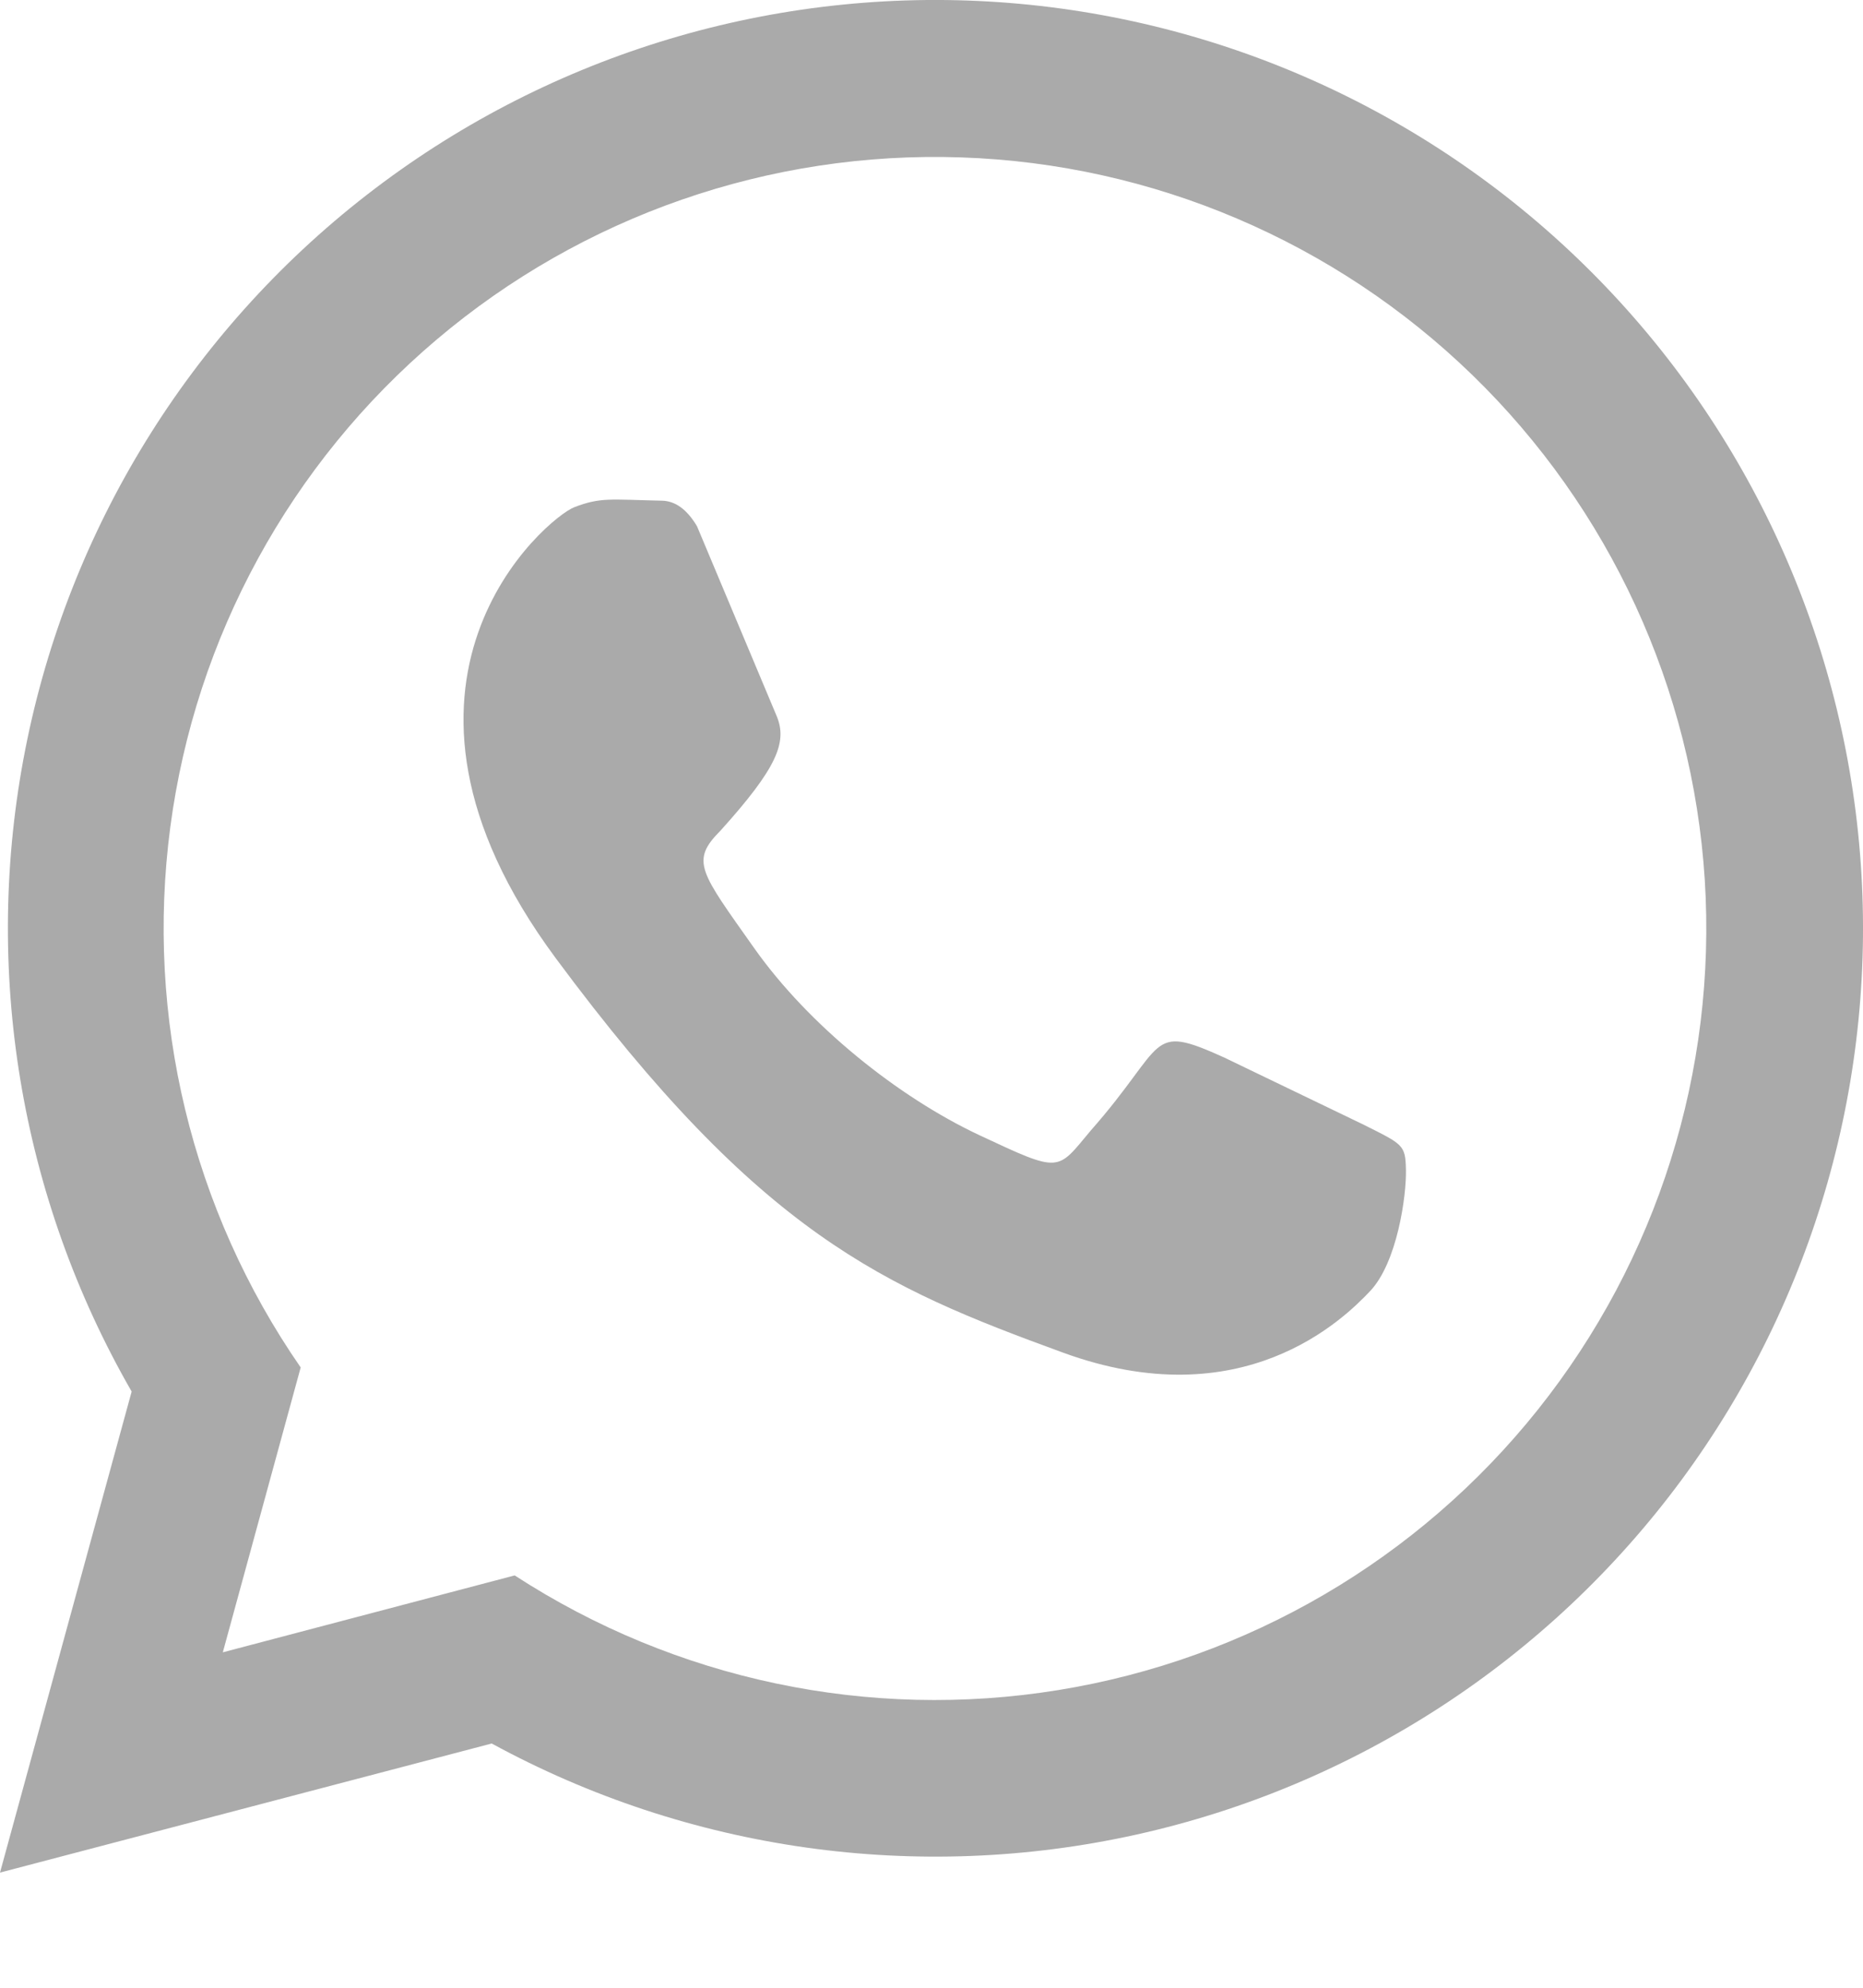 <?xml version="1.0" encoding="UTF-8"?> <svg xmlns="http://www.w3.org/2000/svg" width="15" height="16" viewBox="0 0 15 16" fill="none"><path d="M0 15.073L1.06 11.201C0.16 9.637 -0.144 7.8 0.204 6.03C0.552 4.259 1.529 2.674 2.954 1.568C4.379 0.462 6.156 -0.091 7.957 0.012C9.757 0.115 11.46 0.866 12.75 2.127C14.04 3.388 14.831 5.073 14.976 6.872C15.121 8.67 14.61 10.461 13.539 11.912C12.467 13.364 10.907 14.378 9.146 14.768C7.385 15.158 5.543 14.897 3.959 14.034M1.794 13.3L4.144 12.681C5.438 13.522 6.998 13.851 8.521 13.604C10.044 13.357 11.42 12.553 12.382 11.347C13.344 10.141 13.823 8.621 13.726 7.081C13.628 5.542 12.961 4.093 11.855 3.019C10.748 1.944 9.281 1.319 7.74 1.267C6.198 1.214 4.692 1.737 3.515 2.734C2.337 3.731 1.573 5.13 1.371 6.659C1.169 8.189 1.543 9.739 2.421 11.007M6.256 5.77C6.338 5.976 6.256 6.182 5.802 6.685C5.555 6.933 5.637 7.015 6.074 7.634C6.511 8.252 7.229 8.83 7.889 9.139C8.549 9.448 8.507 9.428 8.784 9.098C9.402 8.397 9.237 8.232 9.856 8.512L10.969 9.048C11.299 9.213 11.316 9.213 11.32 9.419C11.324 9.626 11.25 10.162 11.031 10.393C10.813 10.624 10 11.415 8.557 10.887C7.114 10.36 6.124 9.939 4.474 7.712C2.825 5.485 4.408 4.166 4.623 4.083C4.837 4.001 4.911 4.021 5.324 4.03C5.434 4.03 5.53 4.098 5.612 4.236" fill="#AAAAAA"></path></svg> 